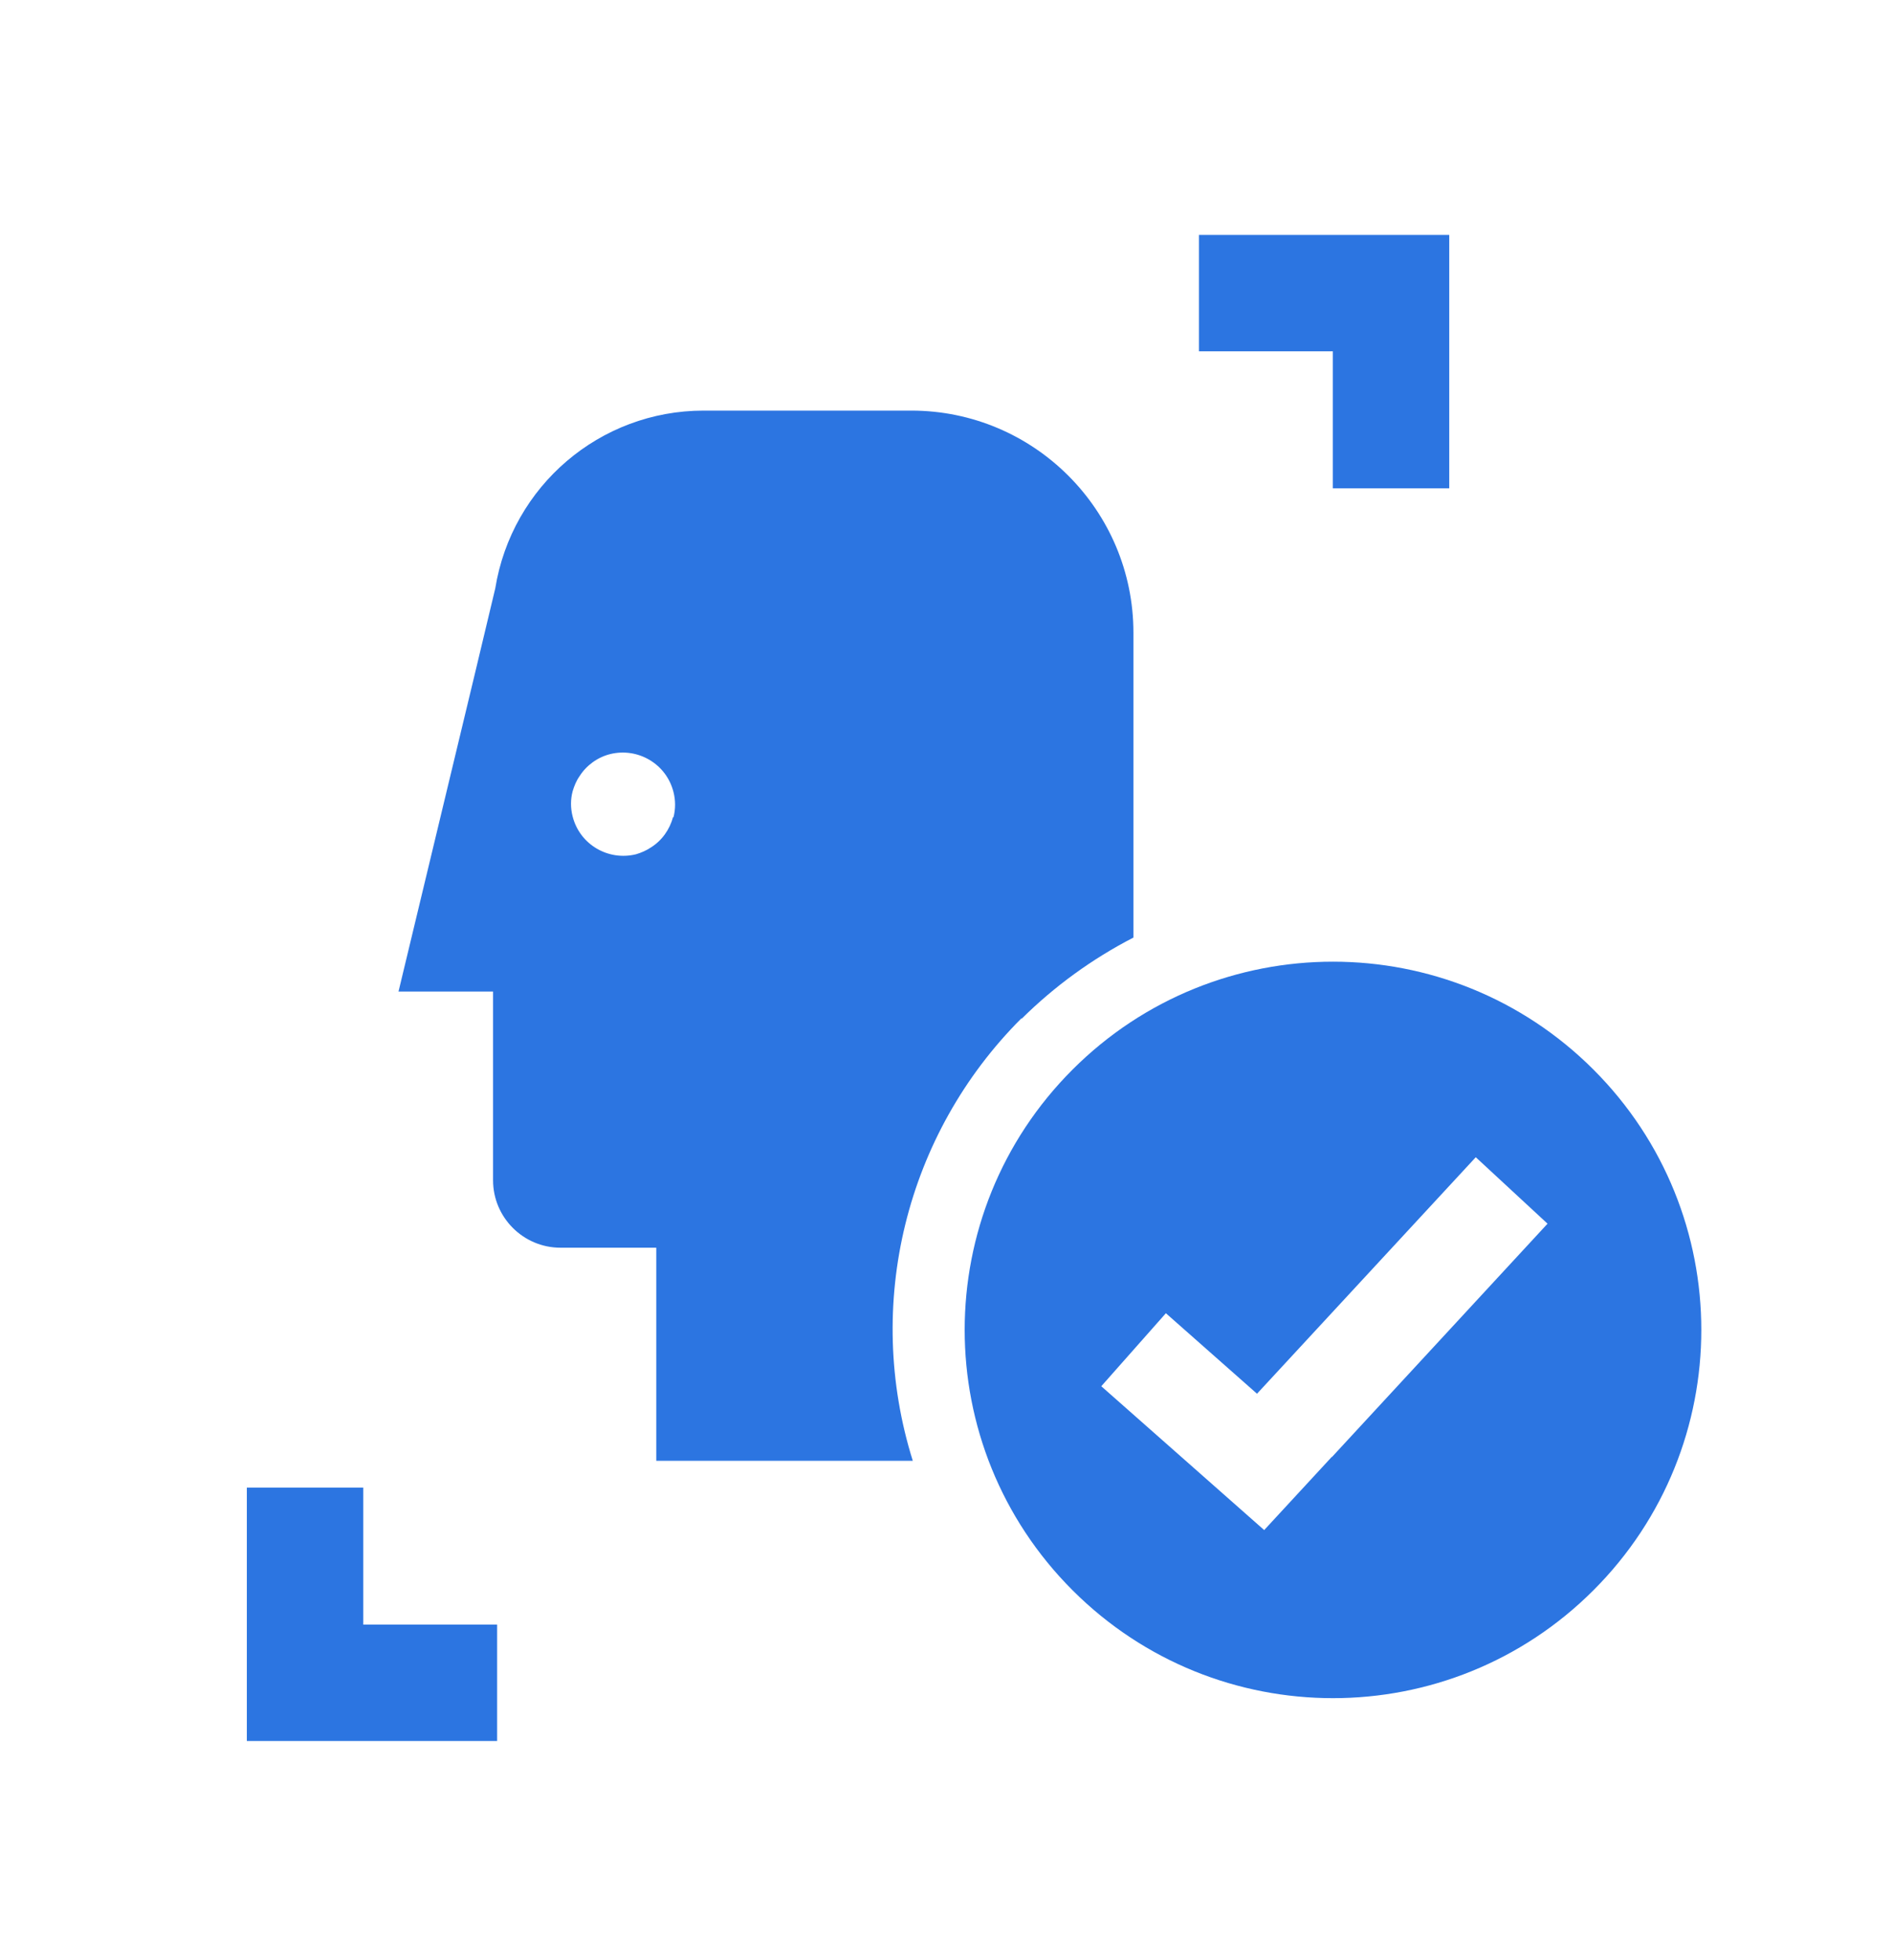 <?xml version="1.0" encoding="UTF-8"?>
<svg id="Layer_1" data-name="Layer 1" xmlns="http://www.w3.org/2000/svg" viewBox="0 0 60.66 62.82">
  <defs>
    <style>
      .cls-1 {
        fill: #2c75e1;
      }
    </style>
  </defs>
  <path class="cls-1" d="M38.42,7.53v3.73h4.29v4.39h3.73V7.53h-8.03,0Z"/>
  <path class="cls-1" d="M7.91,47.67v8.13h8.02v-3.73h-4.29v-4.39h-3.73Z"/>
  <path class="cls-1" d="M32.74,32.65c1.05-1.04,2.26-1.92,3.58-2.6v-9.77c0-3.93-3.19-7.12-7.12-7.12h-6.65c-3.33,0-6.15,2.42-6.68,5.7l-.64,2.68-2.46,10.24h3.03v6.05c0,1.19.97,2.16,2.16,2.16h3.07v6.83h8.22c-1.57-5.01-.23-10.47,3.48-14.18M21.57,26.18c-.11.41-.36.76-.71.98-.15.1-.31.17-.48.22-.89.22-1.8-.31-2.03-1.21-.07-.27-.07-.55,0-.81.05-.17.12-.34.22-.48.22-.35.58-.61.98-.71.89-.22,1.8.31,2.03,1.21.07.27.07.55,0,.82"/>
  <path class="cls-1" d="M51.06,34.28c-4.61-4.61-12.08-4.61-16.69,0s-4.61,12.08,0,16.69c4.61,4.61,12.08,4.61,16.69,0,4.61-4.61,4.61-12.08,0-16.69M42.68,46.69l-2.17,2.35-5.22-4.61,2.07-2.34,2.92,2.58,7.01-7.58,2.3,2.13-6.91,7.48h0Z"/>
</svg>